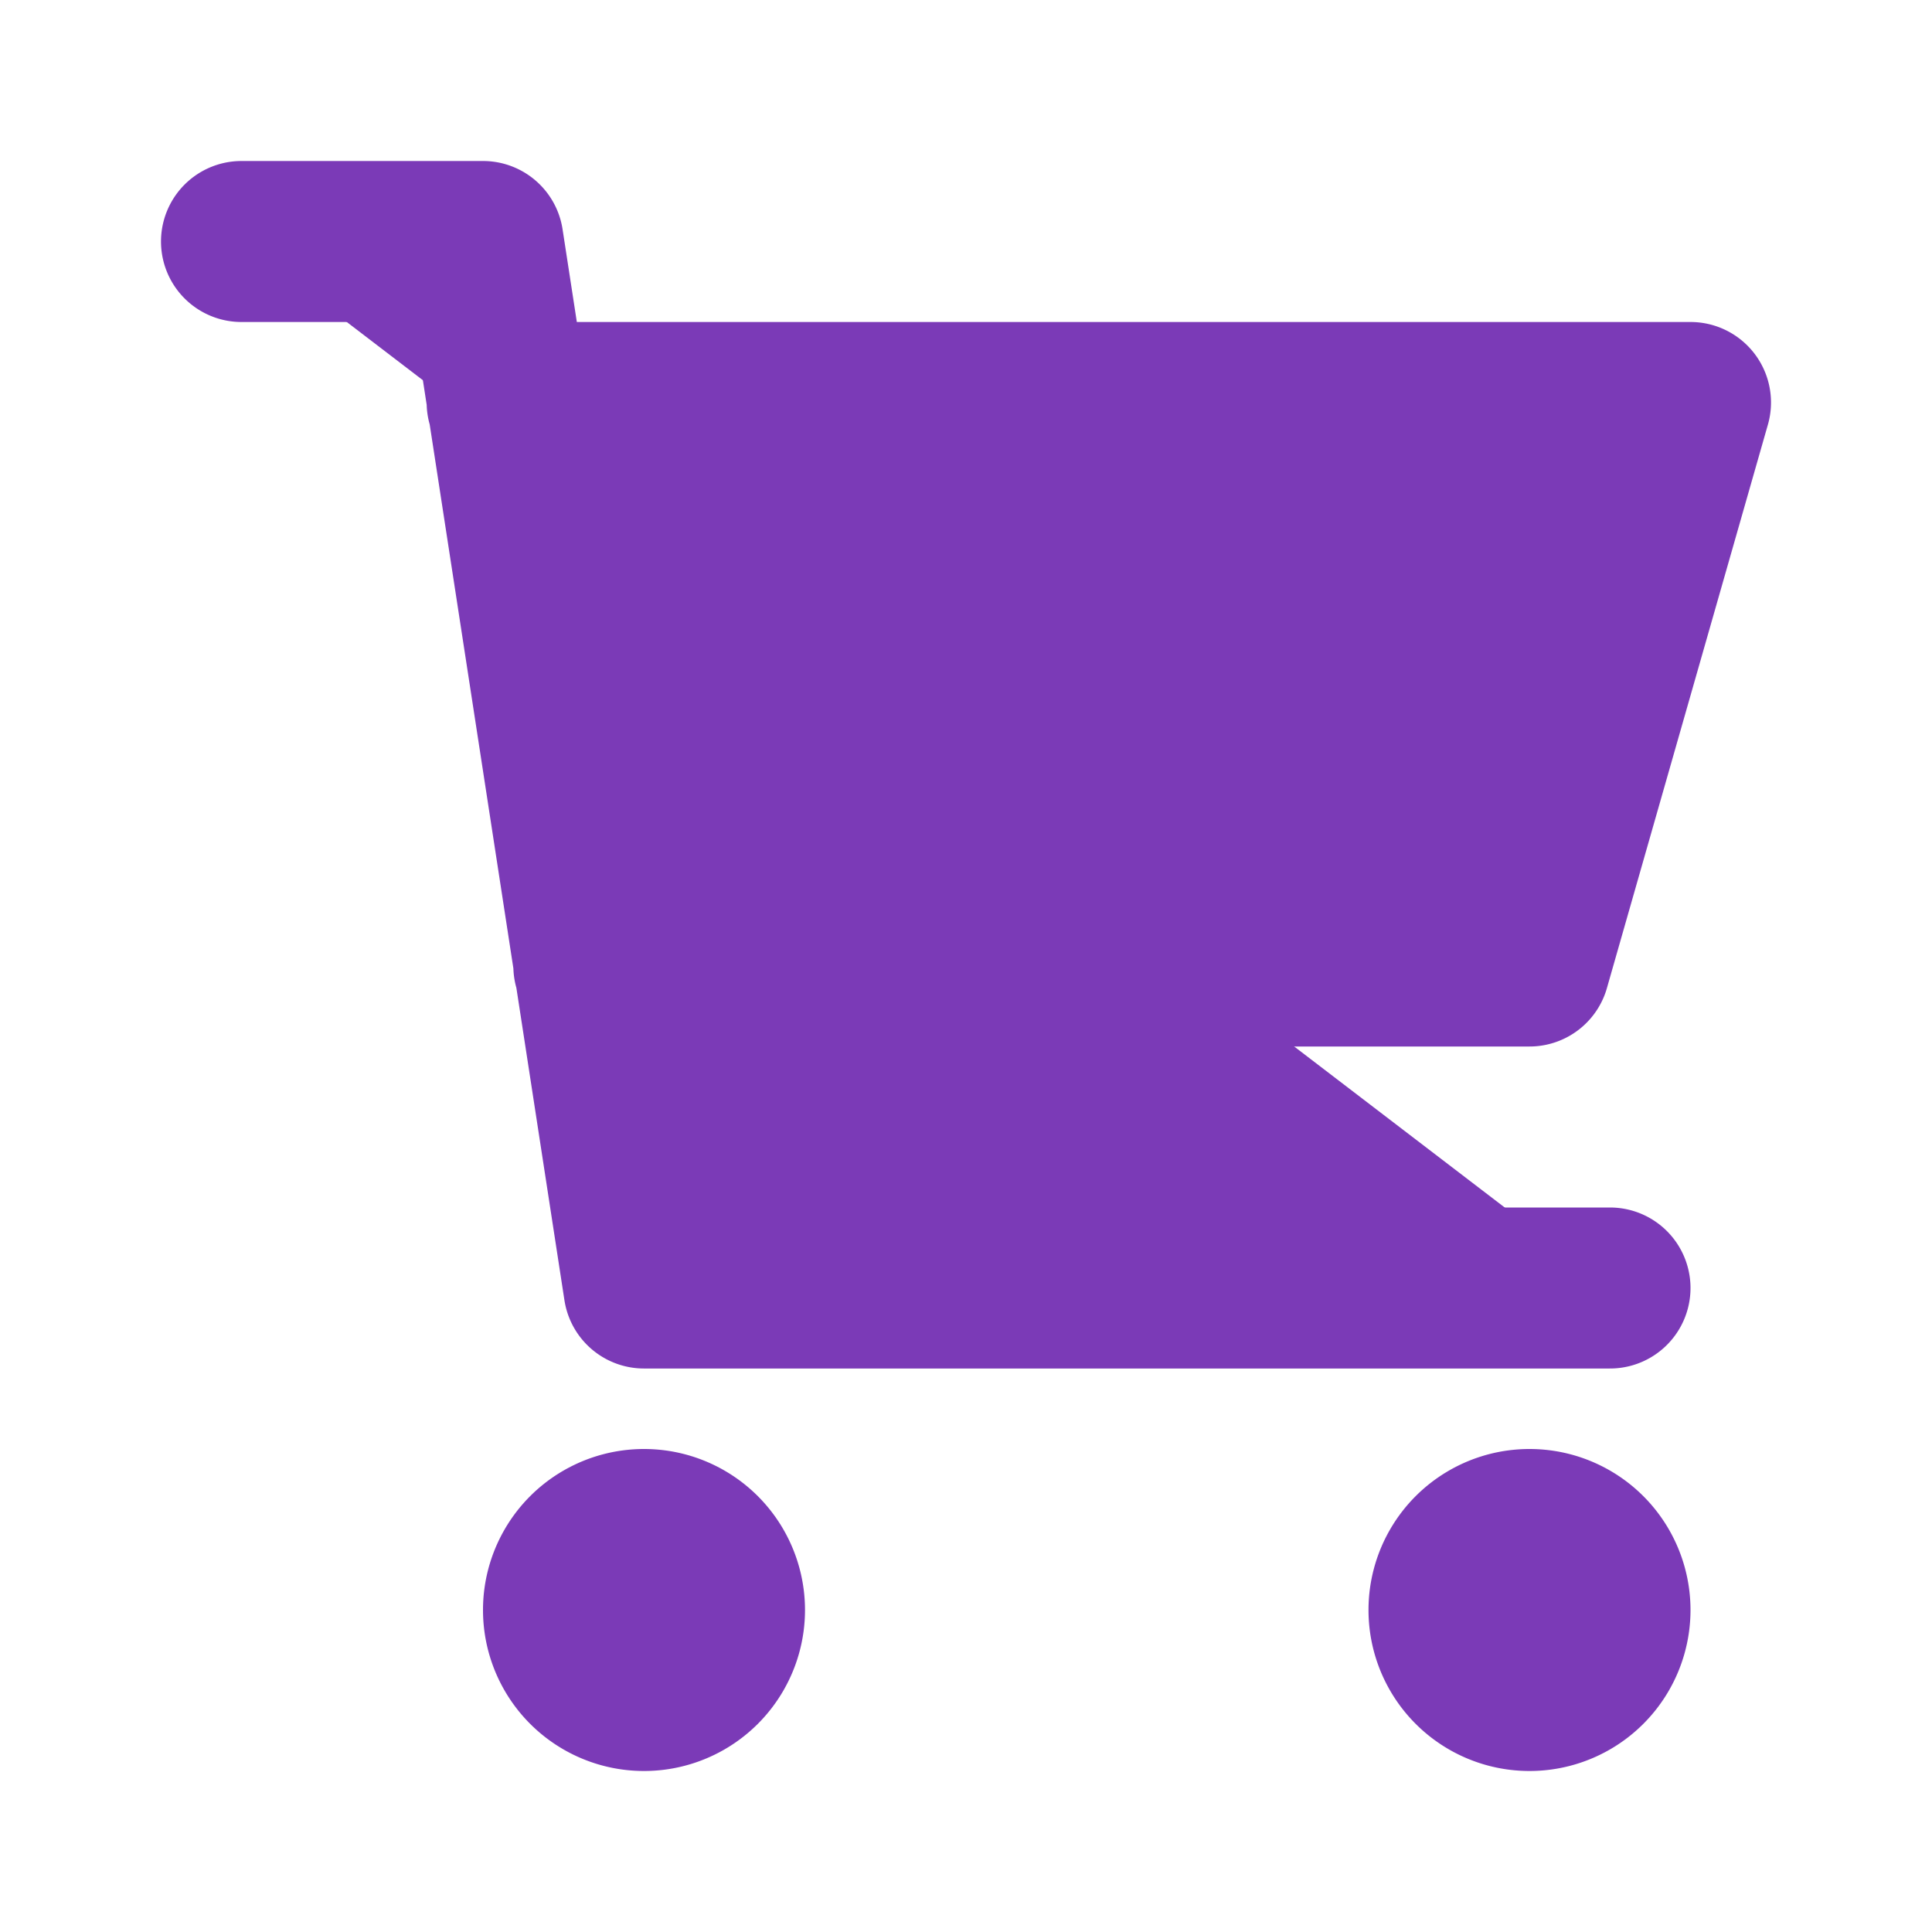 <svg xmlns="http://www.w3.org/2000/svg" width="800" height="800" fill="none" viewBox="0 0 24 24"><path fill="#7b3ab7" stroke="#7b3ab7" stroke-linecap="round" stroke-linejoin="round" stroke-width="2" d="M6.3 5H21l-2 7H7.377M20 16H8L6 3H3m6 17a1 1 0 1 1-2 0 1 1 0 0 1 2 0Zm11 0a1 1 0 1 1-2 0 1 1 0 0 1 2 0Z"/></svg>